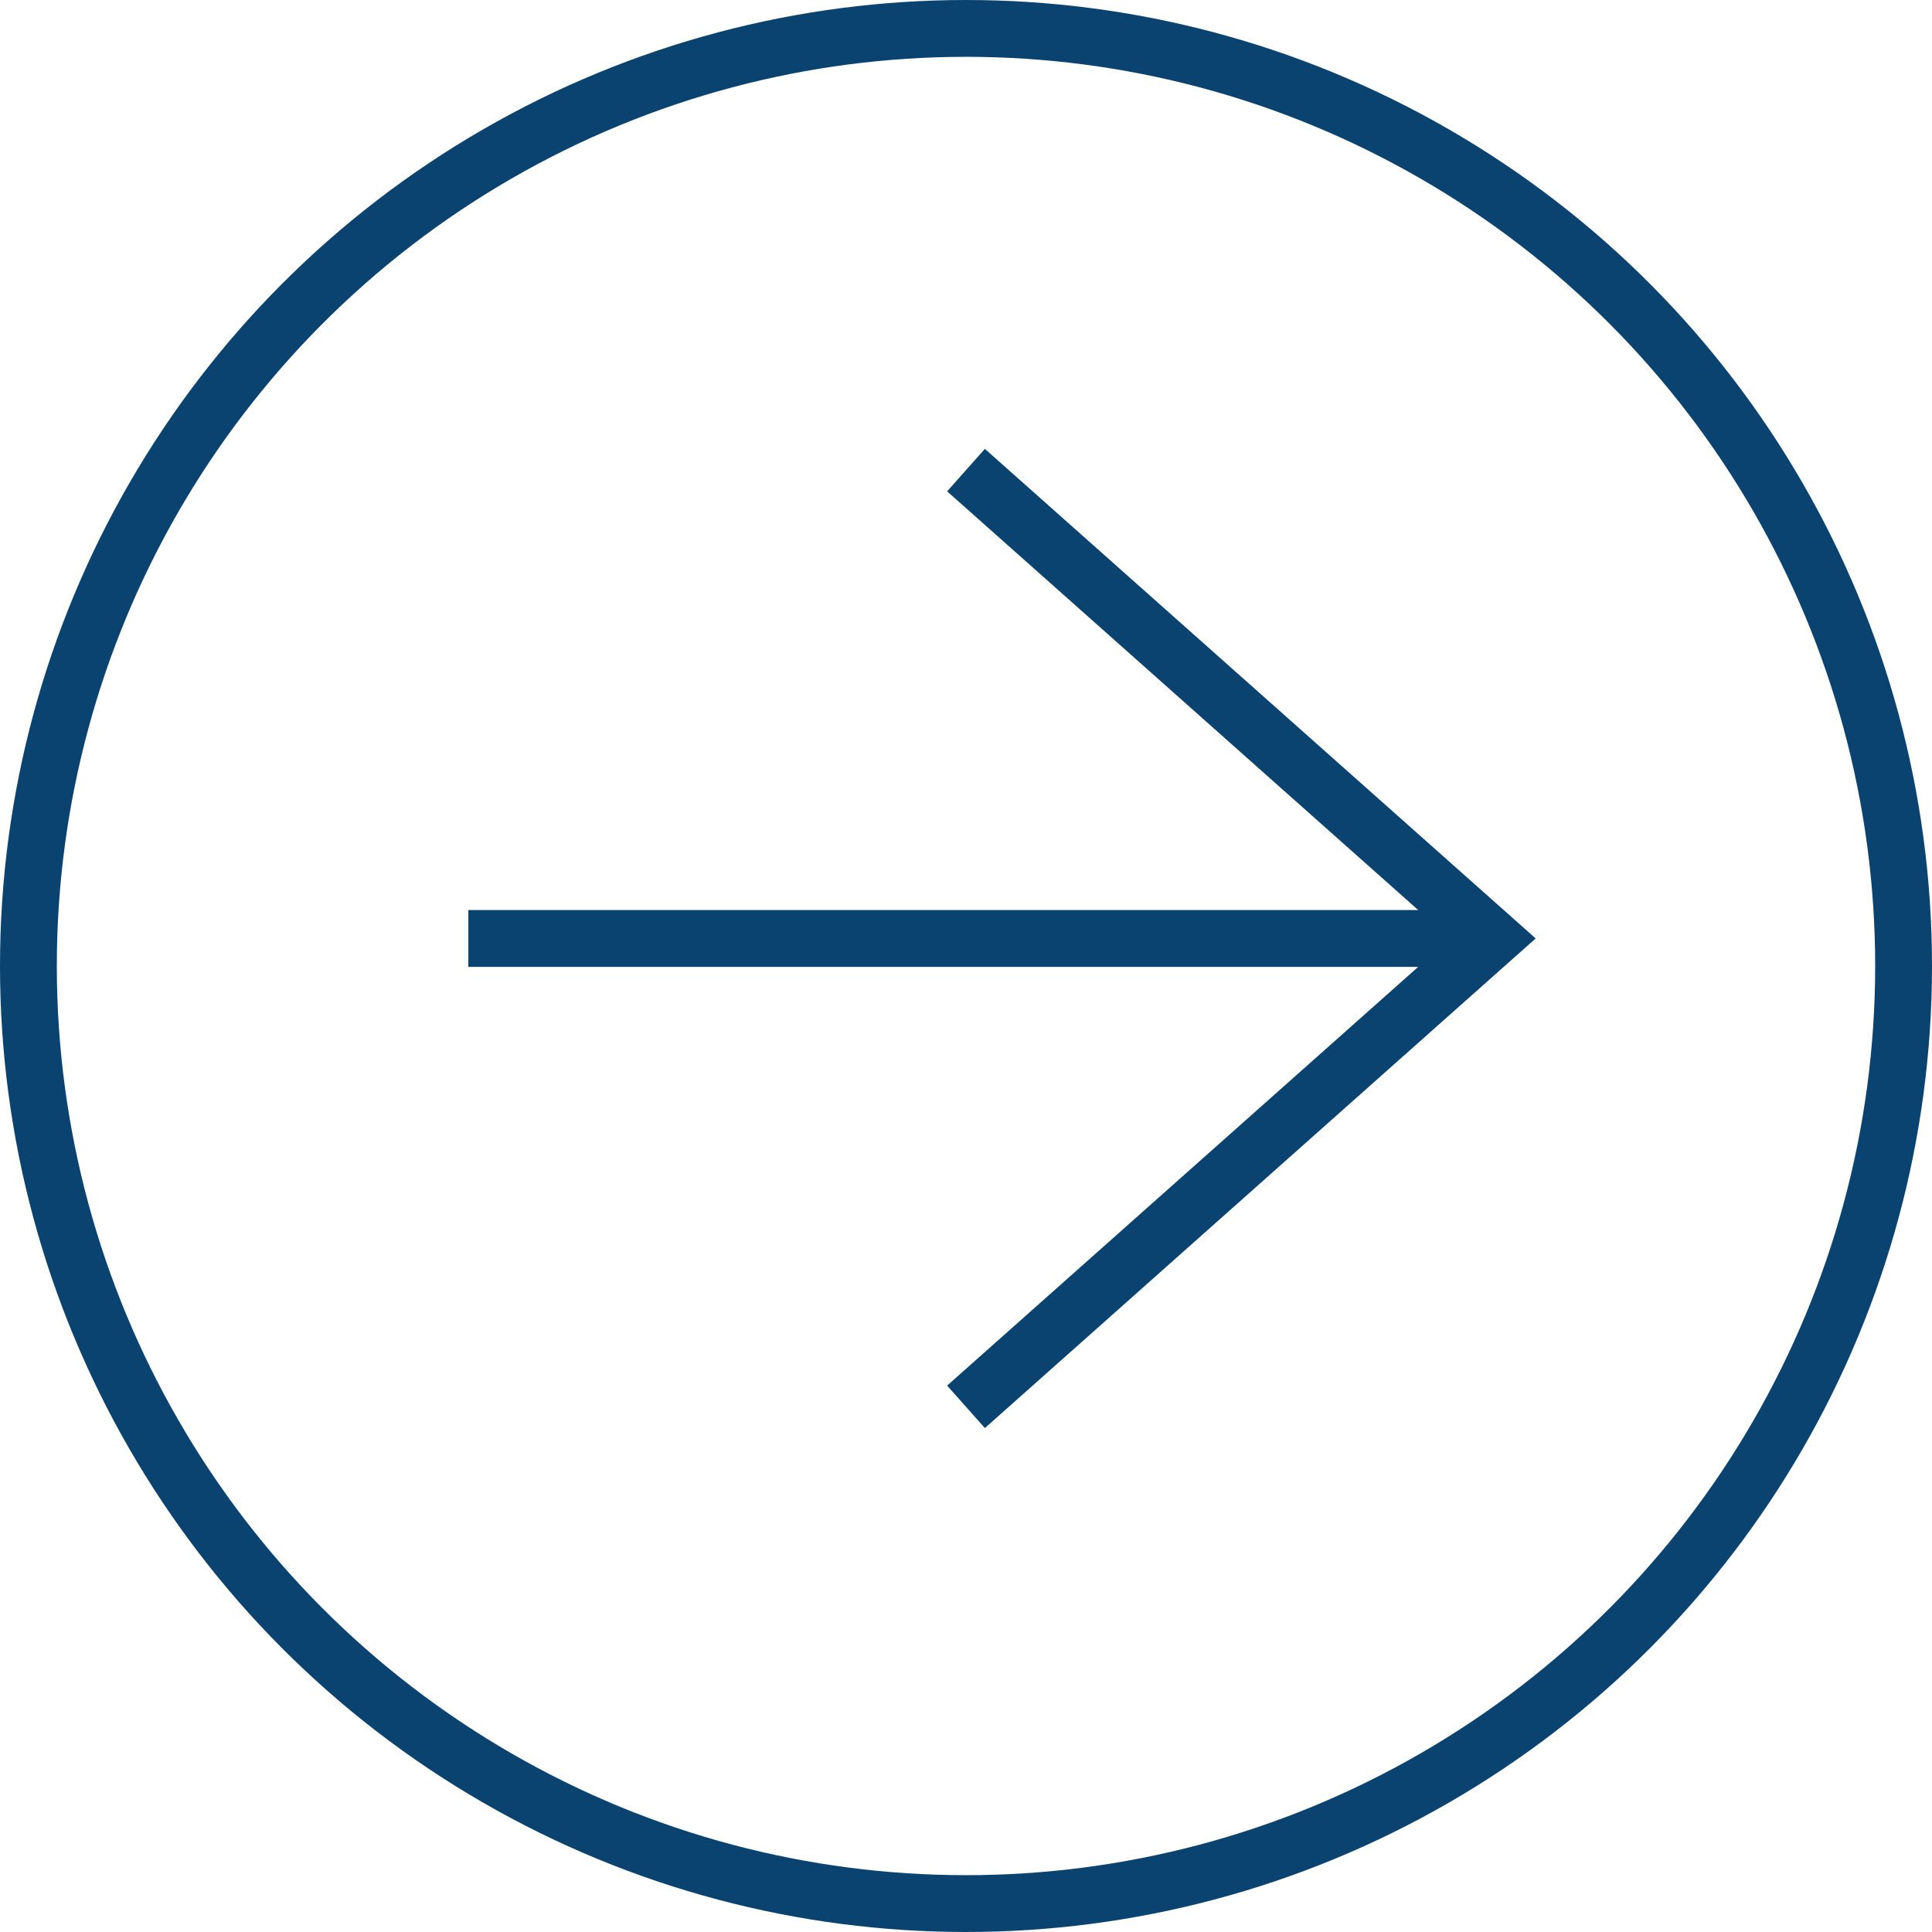 <svg xmlns="http://www.w3.org/2000/svg" width="34" height="34" fill="none"><path stroke="#0A4370" d="m17 8.273 9.273 8.242L17 24.758m9.273-8.243H8.242"/><circle cx="17" cy="17" r="16.5" stroke="#0A4370"/></svg>